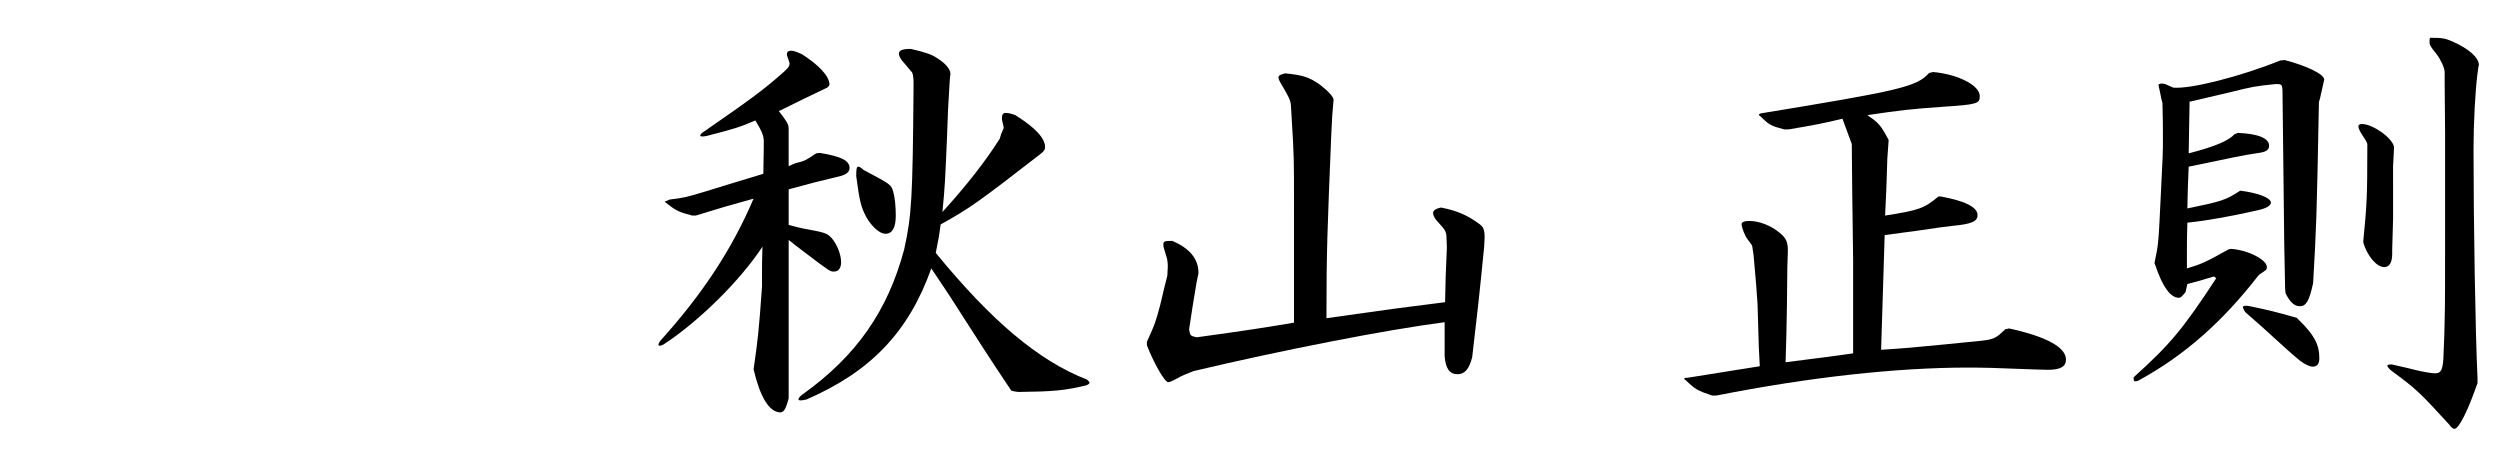 <?xml version="1.0" encoding="utf-8"?>
<!-- Generator: Adobe Illustrator 25.2.1, SVG Export Plug-In . SVG Version: 6.00 Build 0)  -->
<svg version="1.1" id="names" xmlns="http://www.w3.org/2000/svg" xmlns:xlink="http://www.w3.org/1999/xlink" x="0px" y="0px"
	 viewBox="0 0 225 42" width="225" height="42" style="enable-background:new 0 0 225 42;" xml:space="preserve">
<g>
	<path d="M73.781,13.761c1.919,0.32,2.679,0.68,2.679,1.36c0,0.32-0.239,0.56-0.8,0.72c-2.159,0.52-2.479,0.6-4.679,1.2v1.56v1.64
		c0.56,0.16,1.08,0.28,1.279,0.32c1.96,0.36,2.16,0.4,2.6,0.88c0.48,0.56,0.84,1.48,0.84,2.16c0,0.52-0.239,0.84-0.64,0.84
		c-0.36,0-0.36,0-2.68-1.76l-0.84-0.64c-0.12-0.12-0.399-0.32-0.56-0.44v4.759v4.68v4.398v0.4c-0.24,0.96-0.44,1.279-0.76,1.279
		c-1-0.039-1.8-1.359-2.399-3.879l0.04-0.28c0.319-2.199,0.439-3.159,0.72-7.159v-1.24c0-0.72,0-1.12,0.04-2.36
		c-1.96,3-5.64,6.639-8.719,8.679c-0.2,0.16-0.4,0.24-0.561,0.24c-0.039,0-0.079-0.04-0.079-0.12c0-0.04,0.04-0.16,0.159-0.32
		c3.8-4.2,6.479-8.279,8.399-12.798c-2.48,0.68-2.84,0.8-5.199,1.52h-0.32c-1.24-0.32-1.479-0.44-2.479-1.24l0.439-0.2
		c1.36-0.16,1.601-0.24,3.2-0.72c0.999-0.32,2.759-0.84,5.239-1.6l0.039-2.36v-0.68c-0.039-0.48-0.199-0.84-0.76-1.76
		c-1.359,0.6-1.919,0.76-4.398,1.4c-0.16,0.04-0.32,0.04-0.4,0.04c-0.12,0-0.16-0.04-0.16-0.08c0-0.08,0.12-0.24,0.4-0.4
		c4.159-2.879,5.358-3.759,7.158-5.359l0.28-0.28c0.12-0.12,0.2-0.28,0.2-0.44c0-0.08,0-0.08-0.24-0.76v-0.08
		c0-0.2,0.12-0.32,0.4-0.32c0.199,0,0.52,0.12,0.959,0.32c1.561,1,2.44,1.959,2.48,2.72c0,0.04-0.04,0.12-0.08,0.16l-0.12,0.12
		c-2.08,1-2.2,1.04-4.359,2.12c0.72,0.92,0.88,1.2,0.88,1.56v0.44v1.48v1.479c0.319-0.16,0.52-0.24,0.64-0.28
		c0.84-0.2,0.88-0.24,1.84-0.88L73.781,13.761z M82.219,7.362c0-0.44-0.08-0.88-0.2-0.92l-0.84-1c-0.16-0.2-0.28-0.44-0.28-0.6
		c0-0.32,0.32-0.44,1.08-0.44c1.2,0.28,1.84,0.48,2.319,0.8c0.8,0.48,1.28,1.08,1.24,1.48l-0.04,0.28l-0.04,0.6
		c-0.12,1.8-0.16,2.759-0.24,5.119c-0.16,3.599-0.16,3.919-0.399,6.399c2.079-2.28,3.879-4.56,5.159-6.599l0.119-0.4l0.24-0.56
		c0,0-0.04-0.28-0.16-0.76v-0.2c0-0.24,0.12-0.4,0.32-0.4c0.28,0,0.56,0.08,0.88,0.2c1.8,1.12,2.68,2.08,2.68,2.879
		c0,0.24-0.12,0.4-0.44,0.64c-5.519,4.279-6.358,4.879-8.958,6.319c-0.16,1.2-0.2,1.36-0.44,2.56
		c5.039,6.159,9.278,9.719,13.598,11.398c0.16,0.12,0.24,0.24,0.24,0.28c0,0.08-0.08,0.159-0.28,0.239
		c-1.959,0.48-2.999,0.561-6.118,0.601c-0.32-0.04-0.36-0.04-0.641-0.12c-1.239-1.84-2.119-3.199-2.56-3.88l-2.959-4.599
		c-0.2-0.32-0.8-1.2-1.68-2.52c-2.04,5.719-5.439,9.279-11.238,11.798c-0.2,0.04-0.4,0.08-0.52,0.08c-0.12,0-0.2-0.04-0.2-0.08
		c0-0.12,0.12-0.28,0.399-0.48c4.8-3.439,7.639-7.479,9.119-13.038c0.68-3.08,0.76-4.679,0.84-14.437V7.362z M77.259,15.001
		c0.08,0,0.24,0.08,0.44,0.28c2.479,1.32,2.479,1.32,2.68,1.919c0.16,0.56,0.24,1.36,0.24,2.24c0,1.04-0.32,1.6-0.92,1.6
		c-0.521,0-1.2-0.6-1.72-1.479c-0.48-0.92-0.601-1.32-0.92-3.72C77.06,15.161,77.1,15.001,77.259,15.001z"/>
	<path d="M130.177,21.24c0-0.28-0.12-0.52-0.319-0.76l-0.601-0.68c-0.159-0.2-0.279-0.44-0.279-0.64c0-0.2,0.239-0.4,0.72-0.48
		c1.439,0.28,2.359,0.68,3.439,1.479c0.359,0.24,0.479,0.52,0.479,1.2l-0.04,0.84c-0.479,4.839-0.56,5.48-1.079,9.958
		c-0.28,1.08-0.681,1.521-1.32,1.521c-0.72,0-1.08-0.521-1.159-1.641v-1.56v-1.479c-5.239,0.68-14.478,2.479-22.597,4.399
		c-0.6,0.24-1.2,0.479-1.359,0.6c-0.601,0.32-0.8,0.4-0.92,0.4c-0.32,0-1.28-1.68-1.92-3.319v-0.32c0.76-1.64,0.8-1.84,1.2-3.319
		c0.319-1.36,0.439-1.84,0.64-2.64l0.04-0.8c0-0.12,0-0.36-0.04-0.56c0-0.12-0.12-0.44-0.28-1c-0.04-0.12-0.08-0.28-0.08-0.4
		c0-0.32,0.08-0.36,0.8-0.36c1.6,0.68,2.36,1.64,2.36,2.879c0,0.04,0,0.12-0.04,0.24l-0.12,0.56c-0.36,2.12-0.4,2.439-0.681,4.279
		c0.08,0.561,0.12,0.601,0.681,0.72c4.679-0.64,6.398-0.92,8.758-1.319v-5.359V18.16c0-3.679,0-4.119-0.199-7.359l-0.08-1.36
		c-0.04-0.4-0.2-0.76-0.8-1.76c-0.2-0.32-0.32-0.56-0.32-0.72c0-0.16,0.16-0.24,0.6-0.36c1.64,0.16,2.2,0.36,3.16,1.04
		c0.72,0.56,1.239,1.12,1.199,1.359l-0.12,1.44l-0.08,1.56c-0.359,8.759-0.439,10.559-0.439,16.637
		c3.119-0.439,3.999-0.56,5.999-0.84l4.679-0.6c0.04-1.96,0.04-2.36,0.16-4.919L130.177,21.24z"/>
	<path d="M173.979,6.482c2.239,0.2,4.199,1.2,4.199,2.16c0,0.68-0.2,0.76-3.2,0.96c-2.919,0.2-3.959,0.32-6.918,0.76
		c0.999,0.68,1.199,0.88,1.919,2.24l-0.12,1.68c-0.079,2.439-0.079,2.799-0.199,5.119c3.039-0.48,3.52-0.64,4.799-1.72h0.2
		c2.199,0.4,3.319,0.96,3.319,1.68c0,0.56-0.52,0.8-2.199,0.96c-0.44,0.04-1.641,0.2-3.479,0.48c-0.4,0.04-1.48,0.2-2.68,0.36
		l-0.32,10.318c1.96-0.12,3.279-0.24,5.679-0.479c1.641-0.16,2.76-0.28,3.2-0.32c1.239-0.12,1.479-0.24,2.279-1.04l0.36-0.08
		c3.319,0.721,5.119,1.68,5.119,2.8c0,0.64-0.521,0.92-1.601,0.92c-0.359,0-1.6-0.04-2.599-0.08c-1.84-0.08-3.28-0.12-4.56-0.12
		c-6.439,0-14.197,0.84-22.717,2.52h-0.359c-1.32-0.439-1.52-0.56-2.319-1.319c-0.12-0.08-0.2-0.16-0.2-0.2
		c0-0.08,0.12-0.08,0.28-0.08l3.999-0.64l2.52-0.4c-0.08-1.279-0.12-2.52-0.12-2.799l-0.08-2.76c-0.04-0.76-0.16-2.28-0.359-4.439
		l-0.12-0.8c0-0.08-0.16-0.28-0.4-0.6c-0.24-0.28-0.56-1.08-0.56-1.4c0-0.16,0.24-0.28,0.68-0.28c0.88,0,1.96,0.4,2.76,1.08
		c0.6,0.48,0.76,0.88,0.72,1.84l-0.04,1.16l-0.04,3.6c-0.04,2.199-0.04,2.68-0.12,5.039c2.08-0.28,3.56-0.44,4.319-0.561l1.76-0.239
		v-4.319v-4.12l-0.08-6.119l-0.04-4.279l-0.84-2.28c-1.68,0.4-2.239,0.52-4.839,0.96h-0.4c-1.199-0.32-1.359-0.4-2.079-1.12
		c-0.12-0.08-0.2-0.16-0.2-0.2s0.04-0.08,0.16-0.12c12.678-2.08,14.037-2.4,15.157-3.64L173.979,6.482z"/>
	<path d="M197.061,9.202l-0.04,2.28l-0.039,2.319c2.359-0.6,3.639-1.16,4.119-1.72l0.319-0.12c1.84,0.08,2.8,0.48,2.8,1.16
		c0,0.36-0.28,0.56-0.92,0.64c-1.399,0.2-2.479,0.44-6.318,1.24c-0.08,1.76-0.08,2.04-0.12,3.759c3.079-0.64,3.399-0.72,4.759-1.6
		c1.6,0.2,2.76,0.64,2.76,1.08c0,0.24-0.36,0.48-1,0.64c-2.439,0.56-4.6,0.96-6.519,1.16c-0.04,1.359-0.04,1.839-0.04,2.56v1.56
		c1.319-0.4,1.68-0.56,3.759-1.72l0.2-0.04c1.479,0.08,3.239,0.96,3.239,1.64c0,0.24-0.04,0.24-0.64,0.64l-0.16,0.16
		c-3.199,4.12-6.599,7.12-10.598,9.319c-0.16,0.12-0.32,0.16-0.48,0.16c-0.08,0-0.12-0.08-0.12-0.36
		c3.24-2.919,4.399-4.279,7.439-8.918l-0.2-0.16c-1.16,0.36-1.36,0.4-2.399,0.68l-0.16,0.72c-0.28,0.36-0.44,0.52-0.6,0.52
		c-0.761,0-1.48-1-2.12-2.92l-0.08-0.2c0.36-1.72,0.36-1.72,0.56-5.919c0.2-3.959,0.2-3.959,0.2-5.319c0-0.8,0-1.76-0.04-3.159
		l-0.12-0.48l-0.119-0.6c-0.08-0.32-0.12-0.52-0.12-0.56c0-0.08,0.16-0.12,0.279-0.12c0.08,0,0.2,0,0.32,0.04l0.72,0.32
		c1.52,0.16,6.079-1,9.639-2.439l0.399-0.04c2,0.52,3.56,1.28,3.56,1.76c0,0.04,0,0.04-0.359,1.6l-0.12,0.44
		c-0.2,10.798-0.24,11.278-0.521,16.277c-0.359,1.64-0.64,2.08-1.199,2.08c-0.48,0-0.88-0.36-1.28-1.16l-0.04-0.4
		c-0.04-2.04-0.08-3.6-0.08-4l-0.079-7.039l-0.08-6.878c-0.04-0.48-0.08-0.52-0.601-0.52c-1.959,0.2-2.079,0.24-4.039,0.72
		c-1.6,0.36-2.84,0.68-3.76,0.88L197.061,9.202z M206.9,28.799c1.359,1.32,1.84,2.2,1.84,3.439c0,0.521-0.2,0.76-0.601,0.76
		c-0.279,0-0.76-0.239-1.119-0.52c-0.64-0.52-1.44-1.24-2.359-2.08c-0.561-0.52-1.44-1.319-2.6-2.319c-0.12-0.2-0.2-0.359-0.2-0.439
		s0.12-0.12,0.24-0.12c0.119,0,0.239,0,0.399,0.04c1.88,0.399,2.199,0.479,4.199,1.039L206.9,28.799z M215.378,16.801v2.839
		l-0.08,2.84v0.36c0,0.76-0.24,1.2-0.72,1.2c-0.68,0-1.52-1-1.88-2.2v-0.16c0.32-3.24,0.36-4.16,0.36-8.079v-0.56
		c0.04-0.08-0.08-0.32-0.24-0.56c-0.4-0.6-0.56-0.88-0.56-1.12c0-0.12,0.119-0.2,0.319-0.2c0.96,0,2.72,1.24,2.88,2.04
		c0,0.04,0,0.439-0.04,1l-0.04,0.76V16.801z M222.977,6.602c-0.2,1.52-0.36,4.439-0.36,6.839c0,6.279,0.16,16.437,0.36,20.597v0.44
		c-0.88,2.52-1.68,4.119-2.079,4.119c-0.12,0-0.28-0.12-0.48-0.4c-2.68-2.919-2.92-3.159-5.199-4.839
		c-0.2-0.16-0.359-0.36-0.359-0.44c0-0.079,0.079-0.119,0.399-0.119c1.12,0.239,1.88,0.439,2.04,0.479c0.8,0.2,1.56,0.32,1.84,0.32
		c0.52,0,0.68-0.24,0.76-1.24c0.08-1.6,0.12-3.119,0.12-3.6c0.039-1.119,0.039-3.919,0.039-8.159v-8.639l-0.039-4.559v-0.92
		c0-0.36-0.4-1.2-0.721-1.6c-0.56-0.68-0.64-0.84-0.64-1.12c0-0.08,0-0.24,0.04-0.36c1.12,0,1.359,0.04,2.08,0.36
		c1.439,0.64,2.319,1.439,2.319,2.08c0,0,0,0.08-0.04,0.16L222.977,6.602z"/>
</g>
</svg>
